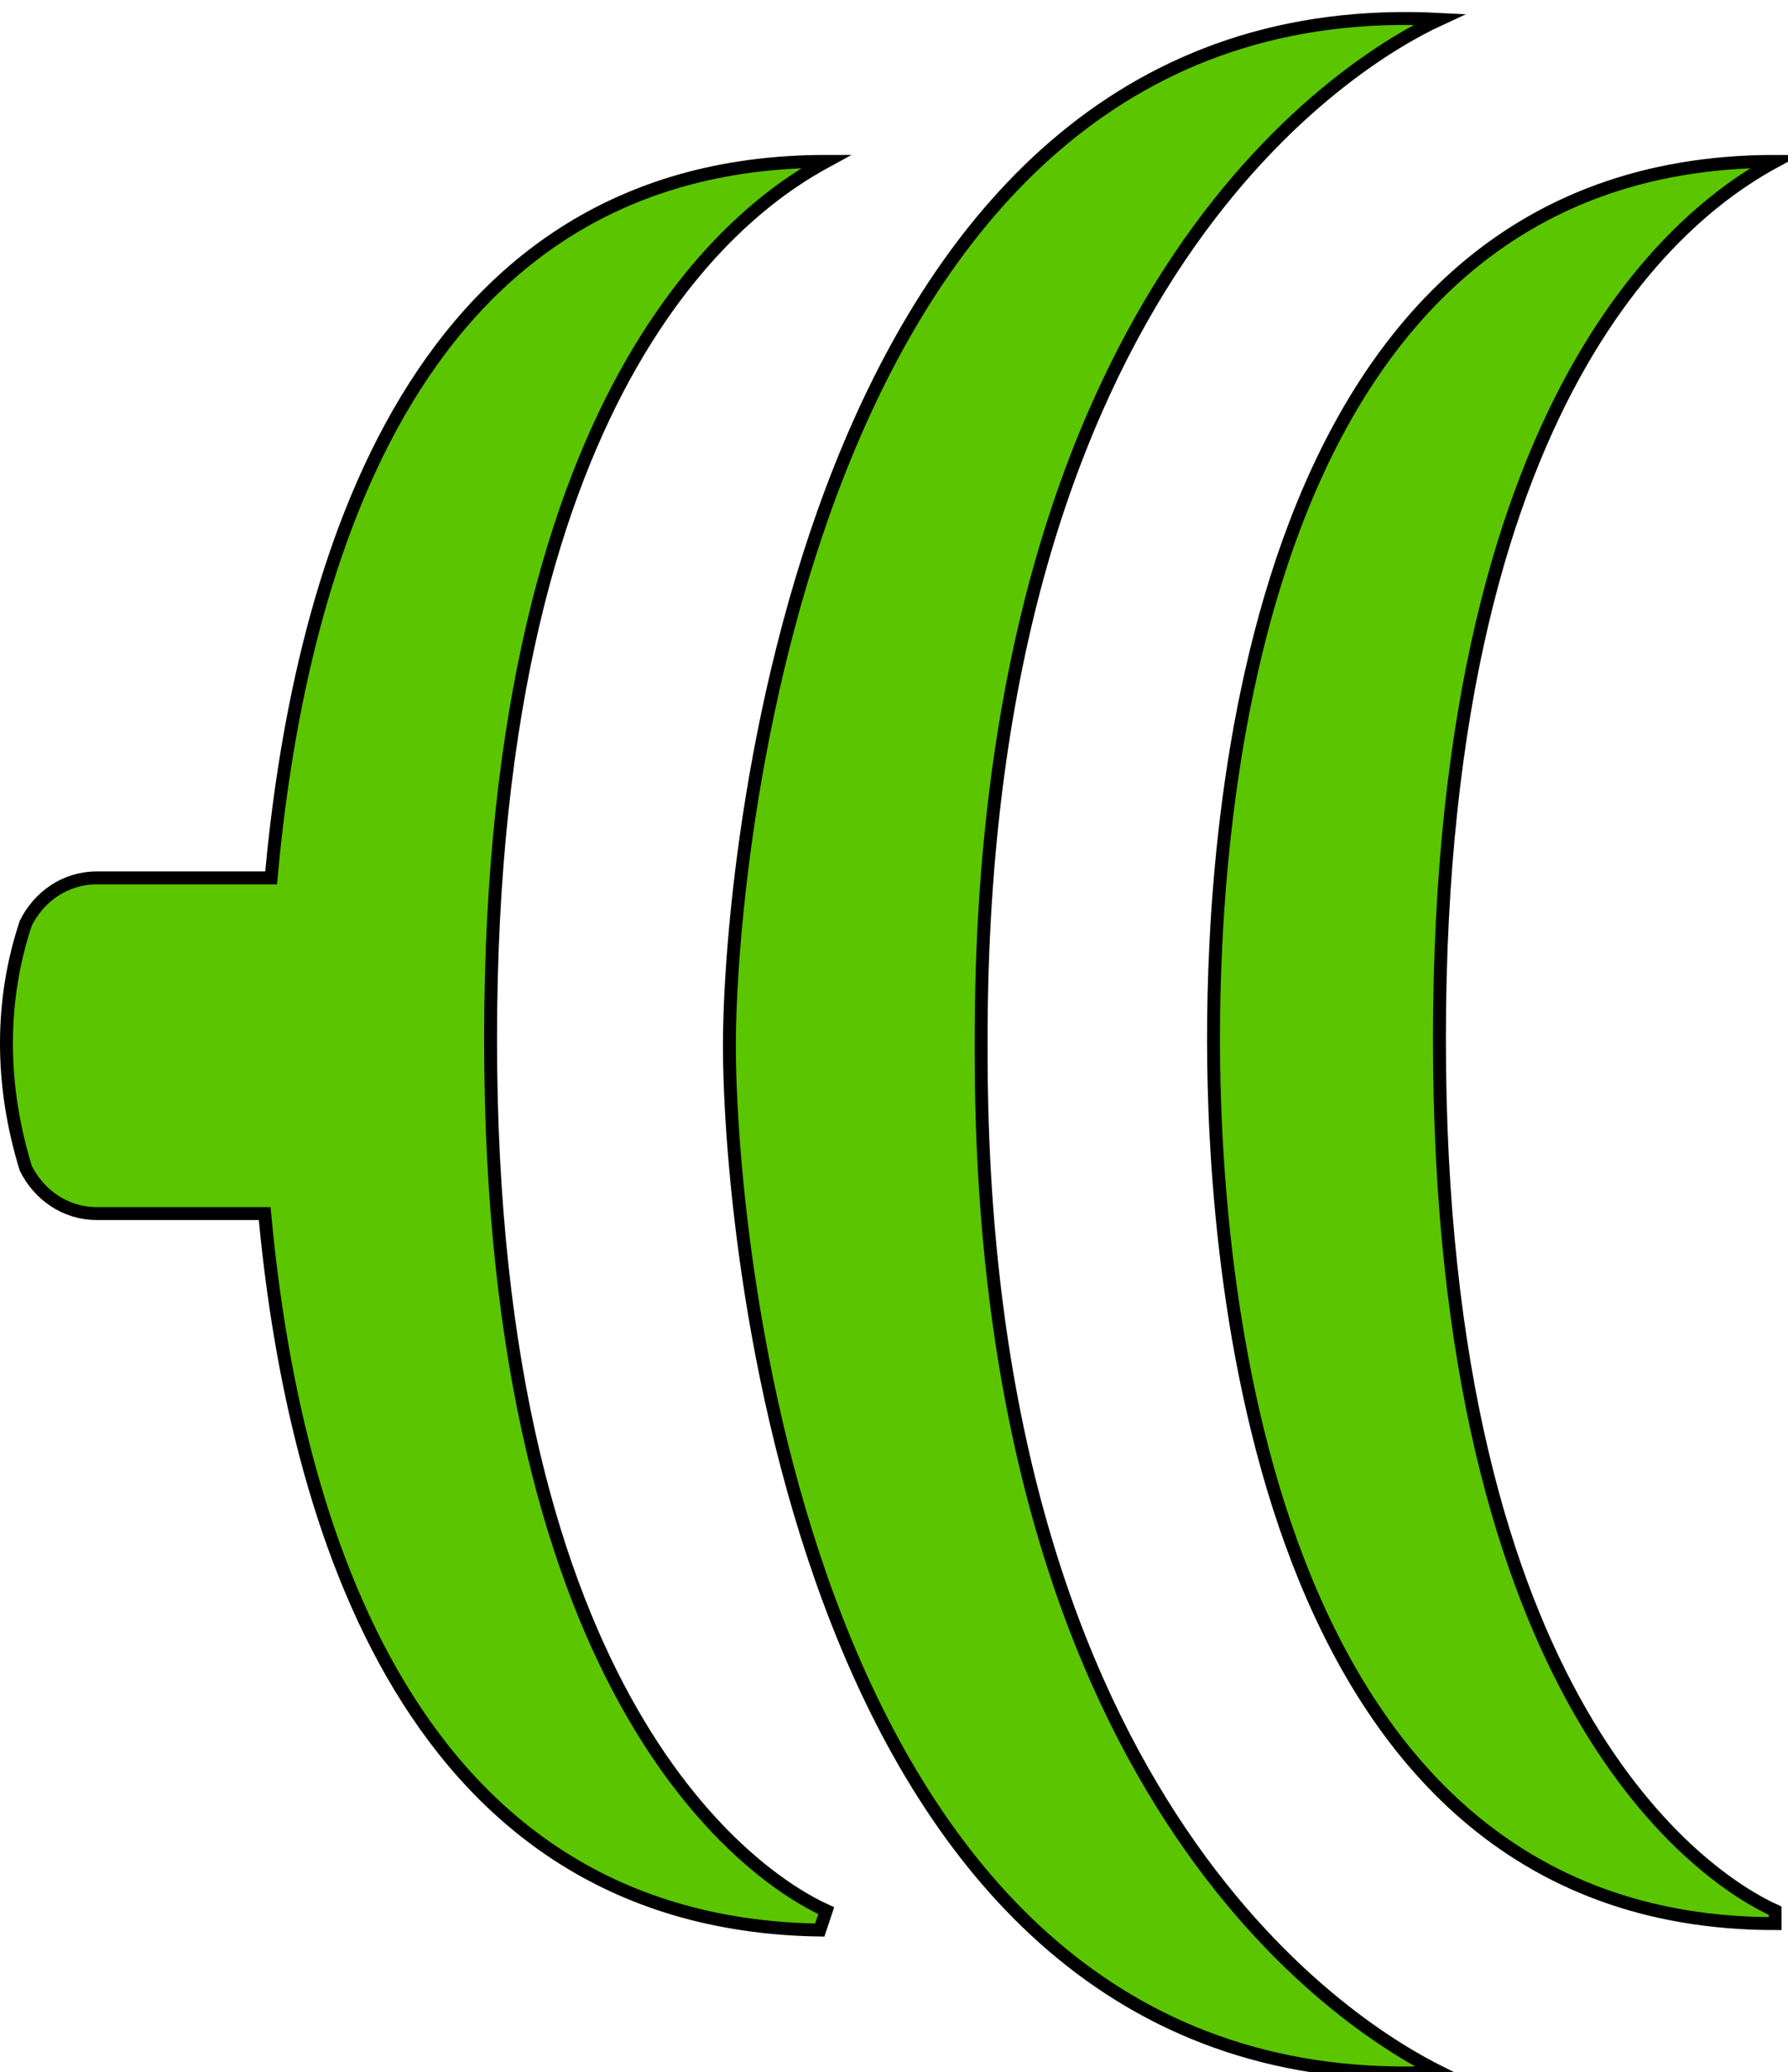 <?xml version="1.0" encoding="UTF-8"?>
<svg xmlns="http://www.w3.org/2000/svg" version="1.2" viewBox="0 0 27.7 32.1">
  <!-- Generator: Adobe Illustrator 28.7.0, SVG Export Plug-In . SVG Version: 1.2.0 Build 55)  -->
  <g>
    <g id="Layer_1">
      <g id="msb-logo-updates_by_Alejandro_powered-white">
        <path id="Trazado_87" d="M12.8,29.6c-1.1-.5-5.2-3.2-5.2-13.5h0c0-10.4,4.1-13,5.2-13.6,0,0,0,0,0,0,0,0,0,0,0,0-6.6,0-8.2,6.7-8.6,11.1H1.5c-.5,0-.9.3-1.1.7-.4,1.2-.4,2.5,0,3.8.2.4.6.7,1.1.7h2.6c.4,4.3,2,11,8.6,11.1,0,0,0,0,0,0,0,0,0,0,0,0h0Z" fill="#5bc500" stroke="#000" stroke-miterlimit="10" stroke-width=".2"></path>
        <path id="Trazado_88" d="M27.5,29.6c-1.1-.5-5.2-3.2-5.2-13.5h0c0-10.4,4.1-13,5.2-13.6,0,0,0,0,0,0,0,0,0,0,0,0-8.2,0-8.7,10.4-8.7,13.6h0c0,3.3.6,13.7,8.7,13.7,0,0,0,0,0,0,0,0,0,0,0,0h0Z" fill="#5bc500" stroke="#000" stroke-miterlimit="10" stroke-width=".2"></path>
        <path id="Trazado_89" d="M15.2,16.1h0C15.2,4.3,21,.9,22.3.3c0,0,0,0,0,0,0,0,0,0,0,0-9.7-.5-11,12.8-11,15.9h0c0,3.1,1.2,16.4,11,15.9,0,0,0,0,0,0,0,0,0,0,0,0-1.2-.6-7.1-4-7.1-15.8Z" fill="#5bc500" stroke="#000" stroke-miterlimit="10" stroke-width=".2"></path>
      </g>
    </g>
  </g>
</svg>
